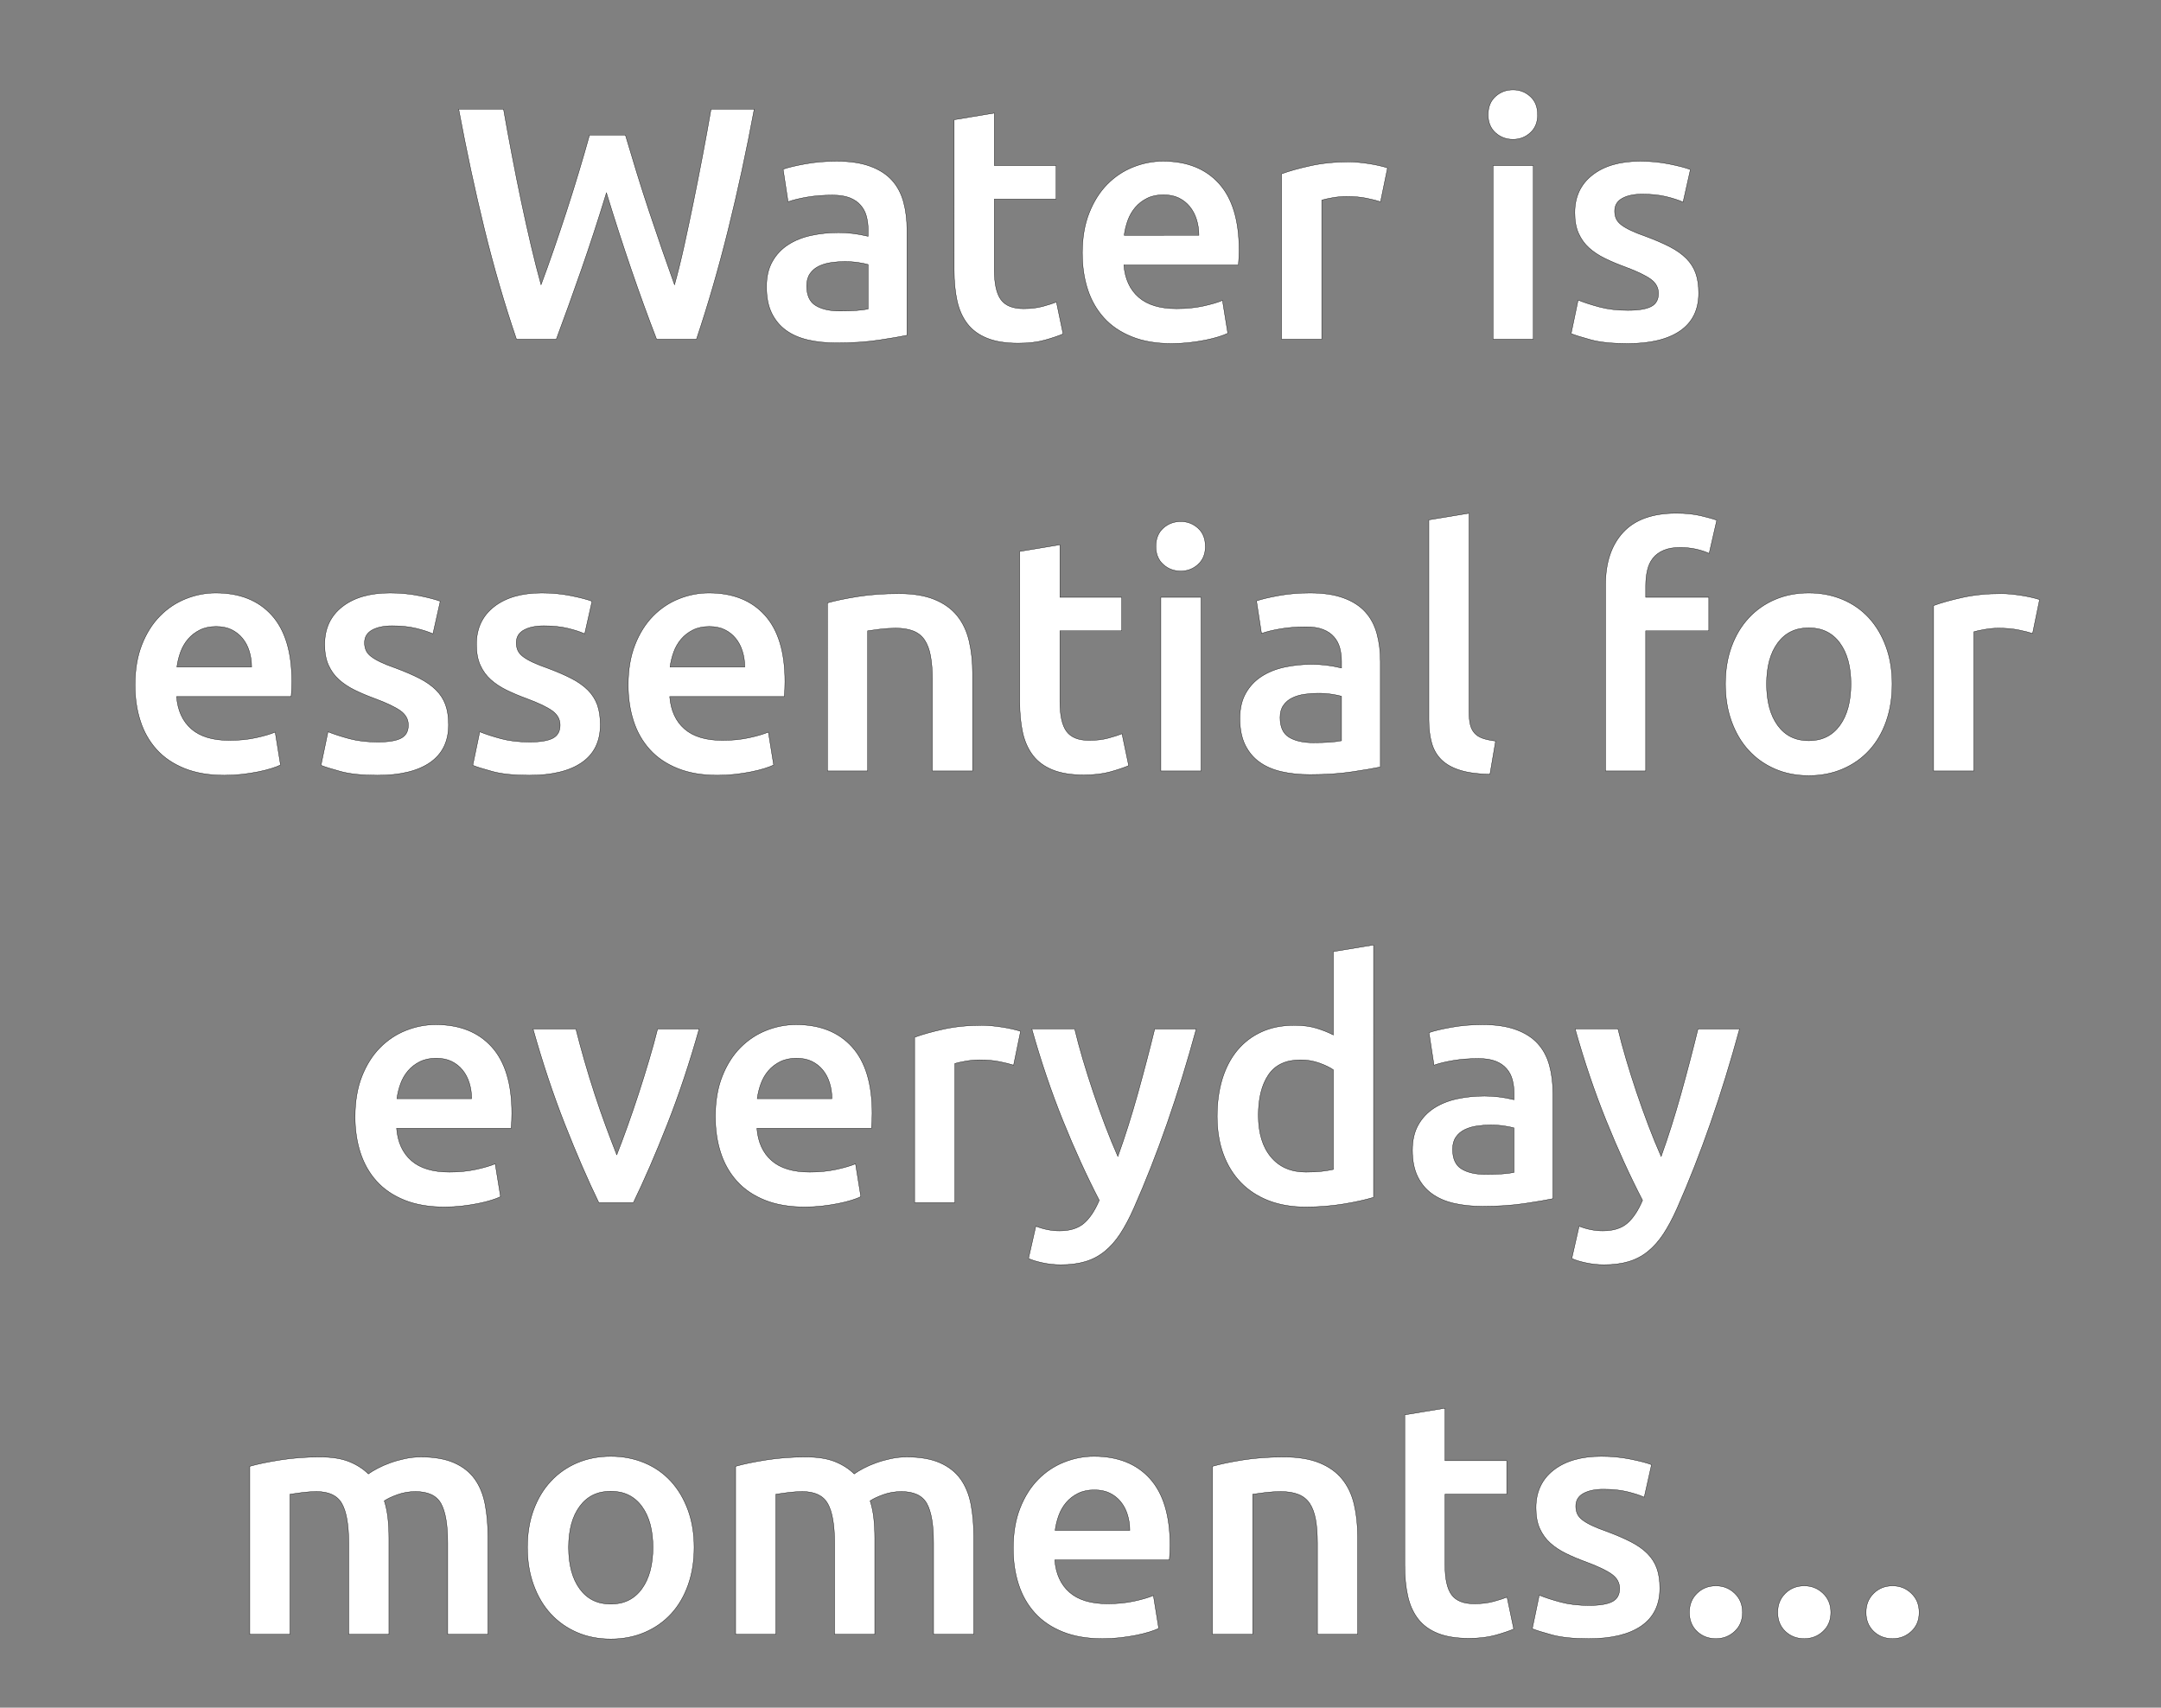 <svg width="103.766" height="82" viewBox="0 0 103.766 82" xmlns="http://www.w3.org/2000/svg"><rect x="0" y="0" width="103.766" height="82" fill="#808080" stroke="none"/><g fill="#fff" stroke="#000"><path d="M30.03 6.483q.254.861.541 1.794.287.933.598 1.866t.622 1.834q.311.9.598 1.698.24-.861.463-1.874.223-1.012.446-2.105.223-1.092.439-2.224.215-1.132.406-2.232h2.073q-.558 2.997-1.244 5.764-.685 2.767-1.53 5.286h-1.914q-1.244-3.221-2.408-7.032-.59 1.93-1.196 3.667-.606 1.739-1.212 3.365H24.8q-.861-2.52-1.539-5.286-.677-2.767-1.236-5.764h2.153q.191 1.084.407 2.216.215 1.132.446 2.224.231 1.093.47 2.113.24 1.02.479 1.882.303-.813.614-1.714.31-.901.614-1.834.303-.933.582-1.858.279-.925.518-1.786zM40.33 14.935q.893 0 1.356-.096v-2.137q-.16-.048-.463-.095-.303-.048-.67-.048-.318 0-.645.048-.327.047-.59.175-.263.127-.423.359-.16.23-.16.582 0 .685.431.948.43.264 1.164.264zm-.16-7.192q.958 0 1.611.24.654.238 1.045.669.39.43.558 1.044.167.614.167 1.348v5.055q-.446.095-1.347.23-.901.136-2.033.136-.75 0-1.372-.143-.621-.144-1.06-.463-.438-.318-.686-.829-.247-.51-.247-1.26 0-.717.28-1.211.278-.495.757-.806.478-.31 1.108-.446.63-.136 1.315-.136.32 0 .67.04.351.04.75.136v-.32q0-.334-.08-.637t-.28-.534q-.198-.231-.525-.359-.327-.128-.822-.128-.67 0-1.227.096-.558.096-.91.223l-.238-1.562q.366-.128 1.068-.255.702-.128 1.499-.128zM45.816 5.75l1.93-.32v2.52h2.965v1.61h-2.966v3.397q0 1.005.319 1.435.319.431 1.084.431.527 0 .933-.112.407-.111.646-.207l.319 1.53q-.335.144-.877.296-.542.151-1.276.151-.893 0-1.49-.239-.599-.239-.95-.693-.35-.455-.494-1.1-.143-.647-.143-1.476zM51.97 12.16q0-1.1.328-1.93.327-.829.869-1.379t1.243-.829q.702-.279 1.436-.279 1.722 0 2.686 1.068.965 1.069.965 3.19 0 .159-.008.358-.008.2-.024.36h-5.501q.08 1.004.71 1.554t1.825.55q.702 0 1.284-.128.582-.127.917-.27l.255 1.578q-.16.08-.438.167-.28.088-.638.16-.36.072-.774.12-.414.047-.845.047-1.1 0-1.913-.327-.814-.326-1.34-.909-.526-.582-.781-1.37-.255-.79-.255-1.731zm5.598-.861q0-.399-.112-.757-.112-.36-.327-.622-.215-.263-.526-.415-.31-.151-.741-.151-.447 0-.782.167t-.566.438q-.231.272-.359.622-.127.351-.175.718zM66.29 9.688q-.24-.08-.662-.167-.422-.088-.98-.088-.32 0-.678.064-.359.064-.502.112v6.681h-1.93V8.349q.558-.207 1.396-.39.837-.184 1.857-.184.192 0 .447.024t.51.064q.255.04.494.095.24.056.383.104zM73.625 16.29h-1.93V7.95h1.93zm.208-10.78q0 .543-.351.862-.351.319-.83.319-.494 0-.845-.32-.35-.318-.35-.86 0-.559.35-.877.351-.32.846-.32.478 0 .829.32.35.318.35.877zM78.17 14.903q.765 0 1.116-.184.35-.183.35-.63 0-.414-.374-.685-.375-.271-1.236-.59-.526-.192-.964-.407-.439-.215-.758-.502-.319-.287-.502-.694-.184-.406-.184-.996 0-1.148.846-1.81.845-.662 2.296-.662.733 0 1.403.136.67.135 1.005.263l-.351 1.562q-.32-.143-.813-.263-.495-.12-1.149-.12-.59 0-.956.2-.367.2-.367.614 0 .207.072.367.071.16.247.295.175.135.462.27.287.136.702.28.686.255 1.164.502.478.247.79.558.31.311.454.71.143.398.143.957 0 1.195-.885 1.81-.885.613-2.527.613-1.1 0-1.77-.183-.67-.183-.941-.295l.335-1.61q.43.175 1.028.334.598.16 1.364.16z" stroke-width=".016"/></g><g fill="#fff" stroke="#000"><path d="M6.485 32.89q0-1.1.327-1.93.327-.829.87-1.379.541-.55 1.243-.829.702-.279 1.435-.279 1.722 0 2.687 1.068.965 1.069.965 3.19 0 .159-.008.358-.008.2-.024.36H8.478q.08 1.004.71 1.554t1.826.55q.701 0 1.283-.128.582-.127.917-.27l.255 1.578q-.159.08-.438.167-.28.088-.638.16-.359.072-.773.12-.415.047-.845.047-1.1 0-1.914-.327-.813-.326-1.34-.909-.526-.582-.78-1.37-.256-.79-.256-1.731zm5.597-.861q0-.399-.111-.757-.112-.36-.327-.622-.216-.263-.527-.415-.31-.151-.741-.151-.447 0-.781.167-.335.167-.566.438-.232.272-.36.622-.127.351-.175.718zM18.142 35.633q.765 0 1.116-.184.35-.183.35-.63 0-.414-.374-.685-.375-.271-1.236-.59-.526-.192-.965-.407-.438-.215-.757-.502-.319-.287-.502-.694-.184-.406-.184-.996 0-1.148.845-1.81.846-.662 2.297-.662.733 0 1.403.136.67.135 1.004.263l-.35 1.562q-.32-.143-.814-.263-.494-.12-1.148-.12-.59 0-.956.2-.367.2-.367.614 0 .207.072.367.071.16.247.295.175.135.462.27.287.136.702.28.685.255 1.164.502.478.247.79.558.31.311.454.71.143.398.143.957 0 1.195-.885 1.81-.885.613-2.527.613-1.1 0-1.77-.183-.67-.183-.941-.295l.335-1.61q.43.175 1.028.334.598.16 1.364.16zM25.429 35.633q.765 0 1.116-.184.35-.183.35-.63 0-.414-.374-.685-.375-.271-1.236-.59-.526-.192-.964-.407-.439-.215-.758-.502-.319-.287-.502-.694-.183-.406-.183-.996 0-1.148.845-1.81.845-.662 2.296-.662.733 0 1.403.136.67.135 1.005.263l-.351 1.562q-.32-.143-.813-.263-.495-.12-1.148-.12-.59 0-.957.2t-.367.614q0 .207.072.367t.247.295q.175.135.462.27.287.136.702.28.686.255 1.164.502.478.247.79.558.31.311.454.71.143.398.143.957 0 1.195-.885 1.81-.885.613-2.527.613-1.1 0-1.77-.183-.67-.183-.94-.295l.334-1.61q.43.175 1.028.334.598.16 1.364.16zM30.165 32.89q0-1.1.327-1.93.327-.829.869-1.379t1.243-.829q.702-.279 1.436-.279 1.722 0 2.686 1.068.965 1.069.965 3.19 0 .159-.008.358-.008.2-.024.36h-5.501q.08 1.004.71 1.554t1.825.55q.702 0 1.284-.128.582-.127.917-.27l.255 1.578q-.16.08-.438.167-.28.088-.638.16-.36.072-.774.12-.414.047-.845.047-1.1 0-1.913-.327-.814-.326-1.34-.909-.526-.582-.781-1.37-.255-.79-.255-1.731zm5.597-.861q0-.399-.112-.757-.111-.36-.327-.622-.215-.263-.526-.415-.31-.151-.741-.151-.447 0-.782.167t-.566.438q-.231.272-.359.622-.127.351-.175.718zM39.732 28.951q.558-.16 1.451-.303t1.978-.143q1.02 0 1.706.279.686.279 1.092.781.407.503.574 1.212.168.71.168 1.555v4.688h-1.93v-4.385q0-.67-.088-1.14-.087-.47-.287-.766-.199-.295-.542-.43-.343-.136-.837-.136-.367 0-.765.048-.399.048-.59.08v6.729h-1.93zM48.965 26.48l1.93-.32v2.52h2.965v1.61h-2.966v3.397q0 1.005.32 1.435.318.431 1.084.431.526 0 .932-.112.407-.111.646-.207l.32 1.53q-.336.144-.878.296-.542.151-1.276.151-.892 0-1.49-.239t-.95-.693q-.35-.455-.494-1.1-.143-.647-.143-1.476zM57.671 37.02h-1.93v-8.34h1.93zm.208-10.78q0 .543-.351.862-.35.319-.83.319-.494 0-.844-.32-.351-.318-.351-.86 0-.559.35-.877.351-.32.846-.32.478 0 .829.32.35.318.35.877zM63.061 35.665q.893 0 1.355-.096v-2.137q-.159-.048-.462-.095-.303-.048-.67-.048-.319 0-.645.048-.327.047-.59.175-.264.127-.423.359-.16.23-.16.582 0 .685.431.948.43.264 1.164.264zm-.16-7.192q.957 0 1.611.24.654.238 1.045.669.39.43.558 1.044.167.614.167 1.348v5.055q-.446.095-1.347.23-.901.136-2.033.136-.75 0-1.372-.143-.622-.144-1.06-.463-.439-.318-.686-.829-.247-.51-.247-1.26 0-.717.28-1.211.278-.495.757-.806.478-.31 1.108-.446.63-.136 1.315-.136.32 0 .67.04.35.04.75.136v-.32q0-.334-.08-.637t-.28-.534q-.199-.231-.526-.359-.326-.128-.82-.128-.67 0-1.229.096-.558.096-.908.223l-.24-1.562q.367-.128 1.069-.255.701-.128 1.499-.128zM71.544 37.18q-.86-.016-1.427-.192-.566-.175-.9-.502-.336-.327-.471-.813-.136-.487-.136-1.109v-9.6l1.93-.318v9.552q0 .35.056.59.055.239.199.406.143.168.39.255.248.088.63.136zM80.49 24.646q.67 0 1.18.12.51.12.765.215l-.366 1.594q-.272-.127-.63-.207-.36-.08-.774-.08-.462 0-.781.136t-.51.375q-.192.239-.271.582-.08.343-.08.741v.558h3.03v1.61h-3.03v6.73h-1.93v-8.93q0-1.61.846-2.527.845-.917 2.55-.917zM90.855 32.842q0 .989-.287 1.802-.287.813-.814 1.387-.526.574-1.267.893-.742.32-1.635.32t-1.626-.32q-.734-.319-1.26-.893-.526-.574-.821-1.387-.295-.813-.295-1.802 0-.988.295-1.794.295-.805.83-1.379.533-.574 1.267-.885.733-.311 1.61-.311.877 0 1.619.311.741.31 1.268.885.526.574.82 1.38.296.805.296 1.793zm-1.978 0q0-1.244-.534-1.97-.534-.725-1.49-.725-.957 0-1.492.726-.534.725-.534 1.97 0 1.259.534 1.992.535.734 1.491.734.957 0 1.491-.734.534-.733.534-1.993zM97.6 30.418q-.24-.08-.662-.167-.423-.088-.98-.088-.32 0-.678.064-.36.064-.503.112v6.681h-1.93v-7.941q.56-.207 1.396-.39.837-.184 1.858-.184.191 0 .446.024.256.024.51.064.256.04.495.095.24.056.383.104z" stroke-width=".016"/></g><g fill="#fff" stroke="#000"><path d="M17.05 53.62q0-1.1.326-1.93.327-.829.87-1.379.541-.55 1.243-.829.702-.279 1.435-.279 1.722 0 2.687 1.068.965 1.069.965 3.19 0 .159-.008.358-.008.2-.024.36h-5.501q.08 1.004.71 1.554.629.55 1.825.55.702 0 1.284-.128.582-.127.916-.27l.256 1.578q-.16.08-.439.167-.279.088-.638.16-.359.072-.773.12-.415.047-.845.047-1.1 0-1.914-.327-.813-.326-1.34-.909-.525-.582-.78-1.37-.256-.79-.256-1.731zm5.596-.861q0-.399-.111-.757-.112-.36-.327-.622-.215-.263-.526-.415-.311-.151-.742-.151-.446 0-.781.167t-.566.438q-.232.272-.36.622-.127.351-.175.718zM28.754 57.75q-.798-1.642-1.635-3.771t-1.523-4.569h2.057q.176.702.407 1.507.231.805.494 1.61.263.806.542 1.563.28.758.519 1.364.239-.606.51-1.364.271-.757.534-1.562.263-.806.502-1.61.24-.806.415-1.508h1.993q-.685 2.44-1.523 4.569-.837 2.129-1.634 3.771zM34.35 53.62q0-1.1.327-1.93.327-.829.87-1.379.542-.55 1.243-.829.702-.279 1.435-.279 1.723 0 2.687 1.068.965 1.069.965 3.19 0 .159-.008.358-.008.2-.024.36h-5.501q.08 1.004.71 1.554t1.825.55q.702 0 1.284-.128.582-.127.917-.27l.255 1.578q-.16.08-.439.167-.279.088-.637.16-.36.072-.774.12-.414.047-.845.047-1.1 0-1.914-.327-.813-.326-1.339-.909-.526-.582-.781-1.37-.255-.79-.255-1.731zm5.598-.861q0-.399-.112-.757-.112-.36-.327-.622-.215-.263-.526-.415-.311-.151-.742-.151-.446 0-.781.167t-.566.438q-.231.272-.359.622-.127.351-.175.718zM48.67 51.148q-.24-.08-.662-.167-.422-.088-.98-.088-.32 0-.678.064-.359.064-.502.112v6.681h-1.93v-7.941q.558-.207 1.395-.39.837-.184 1.858-.184.191 0 .447.024.255.024.51.064t.494.095q.24.056.383.104zM57.44 49.41q-1.291 4.752-2.998 8.611-.319.718-.653 1.228-.335.51-.75.845-.414.335-.925.486-.51.152-1.18.152-.446 0-.885-.096-.438-.095-.661-.207l.35-1.547q.574.223 1.132.223.75 0 1.172-.358.423-.36.742-1.109-.909-1.754-1.746-3.827t-1.491-4.4h2.057q.16.669.39 1.45.232.782.503 1.587.271.805.574 1.603.303.797.606 1.483.51-1.42.957-3.022.446-1.603.813-3.102zM60.422 53.556q0 1.276.606 2.001.606.726 1.674.726.463 0 .79-.04t.534-.088v-4.783q-.255-.176-.678-.327-.422-.152-.9-.152-1.053 0-1.54.718-.486.717-.486 1.945zm5.533 3.939q-.574.175-1.443.319-.869.143-1.826.143-.988 0-1.77-.303-.781-.303-1.331-.869-.55-.566-.845-1.371-.295-.805-.295-1.81 0-.989.247-1.794t.725-1.38q.479-.573 1.165-.884.685-.311 1.578-.311.606 0 1.069.143.462.144.797.32v-4.003l1.93-.319zM71.345 56.395q.893 0 1.355-.096v-2.137q-.16-.048-.462-.095-.303-.048-.67-.048-.319 0-.646.048-.326.047-.59.175-.263.127-.422.359-.16.23-.16.582 0 .685.43.948.431.264 1.165.264zm-.16-7.192q.957 0 1.611.24.654.238 1.044.669.391.43.559 1.044.167.614.167 1.348v5.055q-.446.095-1.347.23-.901.136-2.034.136-.749 0-1.37-.143-.623-.144-1.061-.463-.439-.318-.686-.829-.247-.51-.247-1.26 0-.717.279-1.211.279-.495.757-.806.479-.31 1.109-.446t1.315-.136q.32 0 .67.04.35.04.75.136v-.32q0-.334-.08-.637t-.28-.534q-.199-.231-.526-.359-.327-.128-.82-.128-.67 0-1.229.096-.558.096-.909.223l-.239-1.562q.367-.128 1.069-.255.701-.128 1.498-.128zM83.528 49.41q-1.292 4.752-2.998 8.611-.32.718-.654 1.228-.335.51-.75.845-.414.335-.924.486-.51.152-1.18.152-.447 0-.885-.096-.439-.095-.662-.207l.35-1.547q.575.223 1.133.223.75 0 1.172-.358.422-.36.741-1.109-.909-1.754-1.746-3.827t-1.49-4.4h2.056q.16.669.391 1.45.231.782.502 1.587.271.805.574 1.603.303.797.606 1.483.51-1.42.957-3.022.447-1.603.813-3.102z" stroke-width=".016"/></g><g fill="#fff" stroke="#000"><path d="M16.746 74.095q0-1.308-.327-1.89-.326-.582-1.22-.582-.318 0-.701.048-.383.048-.574.08v6.729h-1.93v-8.069q.559-.16 1.46-.303.9-.143 1.905-.143.861 0 1.411.223t.917.59q.176-.127.447-.27.27-.144.606-.264.334-.12.71-.2.374-.08.757-.08.972 0 1.602.28.63.279.989.781.359.503.494 1.212.136.71.136 1.555v4.688h-1.93v-4.385q0-1.308-.319-1.89-.319-.582-1.228-.582-.462 0-.877.152-.414.151-.621.295.127.398.175.845.048.446.048.957v4.608h-1.93zM33.33 74.302q0 .989-.287 1.802-.287.813-.813 1.387-.526.574-1.268.893-.741.32-1.634.32-.893 0-1.627-.32-.733-.319-1.26-.893-.526-.574-.82-1.387-.296-.813-.296-1.802 0-.988.295-1.794.295-.805.83-1.379.534-.574 1.267-.885.734-.311 1.61-.311.878 0 1.62.311.74.31 1.267.885.526.574.821 1.38.295.805.295 1.793zm-1.977 0q0-1.244-.534-1.97-.535-.725-1.491-.725-.957 0-1.491.726-.535.725-.535 1.97 0 1.259.535 1.992.534.734 1.49.734.957 0 1.492-.734.534-.733.534-1.993zM40.075 74.095q0-1.308-.327-1.89-.327-.582-1.22-.582-.319 0-.701.048-.383.048-.574.08v6.729h-1.93v-8.069q.558-.16 1.46-.303.9-.143 1.905-.143.86 0 1.411.223.55.223.917.59.175-.127.446-.27.271-.144.606-.264.335-.12.71-.2.375-.08.757-.08.973 0 1.603.28.63.279.989.781.358.503.494 1.212.135.71.135 1.555v4.688h-1.929v-4.385q0-1.308-.319-1.89-.319-.582-1.228-.582-.462 0-.877.152-.414.151-.622.295.128.398.176.845.048.446.048.957v4.608h-1.93zM48.654 74.35q0-1.1.327-1.93.327-.829.869-1.379t1.244-.829q.701-.279 1.435-.279 1.722 0 2.687 1.068.964 1.069.964 3.19 0 .159-.008.358-.008.2-.023.36h-5.502q.08 1.004.71 1.554t1.826.55q.701 0 1.283-.128.582-.127.917-.27l.255 1.578q-.16.08-.438.167-.28.088-.638.16-.359.072-.773.12-.415.047-.846.047-1.1 0-1.913-.327-.813-.326-1.34-.909-.526-.582-.78-1.37-.256-.79-.256-1.731zm5.597-.861q0-.399-.112-.757-.111-.36-.327-.622-.215-.263-.526-.415-.31-.151-.741-.151-.447 0-.782.167-.334.167-.566.438-.23.272-.358.622-.128.351-.176.718zM58.222 70.411q.558-.16 1.45-.303.894-.143 1.978-.143 1.02 0 1.706.279.686.279 1.092.781.407.503.574 1.212.168.71.168 1.555v4.688h-1.93v-4.385q0-.67-.087-1.14-.088-.47-.287-.766-.2-.295-.542-.43-.343-.136-.838-.136-.366 0-.765.048t-.59.08v6.729h-1.93zM67.454 67.94l1.93-.32v2.52h2.966v1.61h-2.966v3.397q0 1.005.319 1.435.318.431 1.084.431.526 0 .933-.112.406-.111.645-.207l.32 1.53q-.335.144-.878.296-.542.151-1.275.151-.893 0-1.491-.239-.598-.239-.949-.693-.35-.455-.494-1.1-.144-.647-.144-1.476zM76.304 77.093q.766 0 1.116-.184.351-.183.351-.63 0-.414-.375-.685-.374-.271-1.235-.59-.527-.192-.965-.407-.439-.215-.758-.502-.318-.287-.502-.694-.183-.406-.183-.996 0-1.148.845-1.81.845-.662 2.296-.662.734 0 1.403.136.67.135 1.005.263l-.35 1.562q-.32-.143-.814-.263-.494-.12-1.148-.12-.59 0-.957.2t-.367.614q0 .207.072.367t.247.295q.176.135.463.27.287.136.701.28.686.255 1.164.502.479.247.79.558.31.311.454.71.144.398.144.957 0 1.195-.885 1.81-.885.613-2.528.613-1.1 0-1.77-.183-.67-.183-.94-.295l.334-1.61q.43.175 1.029.334.598.16 1.363.16zM83.671 77.428q0 .558-.375.908-.374.351-.9.351-.543 0-.91-.35-.366-.351-.366-.91 0-.558.367-.916.366-.36.908-.36.527 0 .901.36.375.358.375.917zM87.913 77.428q0 .558-.375.908-.375.351-.901.351-.542 0-.909-.35-.367-.351-.367-.91 0-.558.367-.916.367-.36.909-.36.526 0 .901.36.375.358.375.917zM92.154 77.428q0 .558-.374.908-.375.351-.901.351-.543 0-.91-.35-.366-.351-.366-.91 0-.558.367-.916.366-.36.909-.36.526 0 .9.36.375.358.375.917z" stroke-width=".016"/></g></svg>